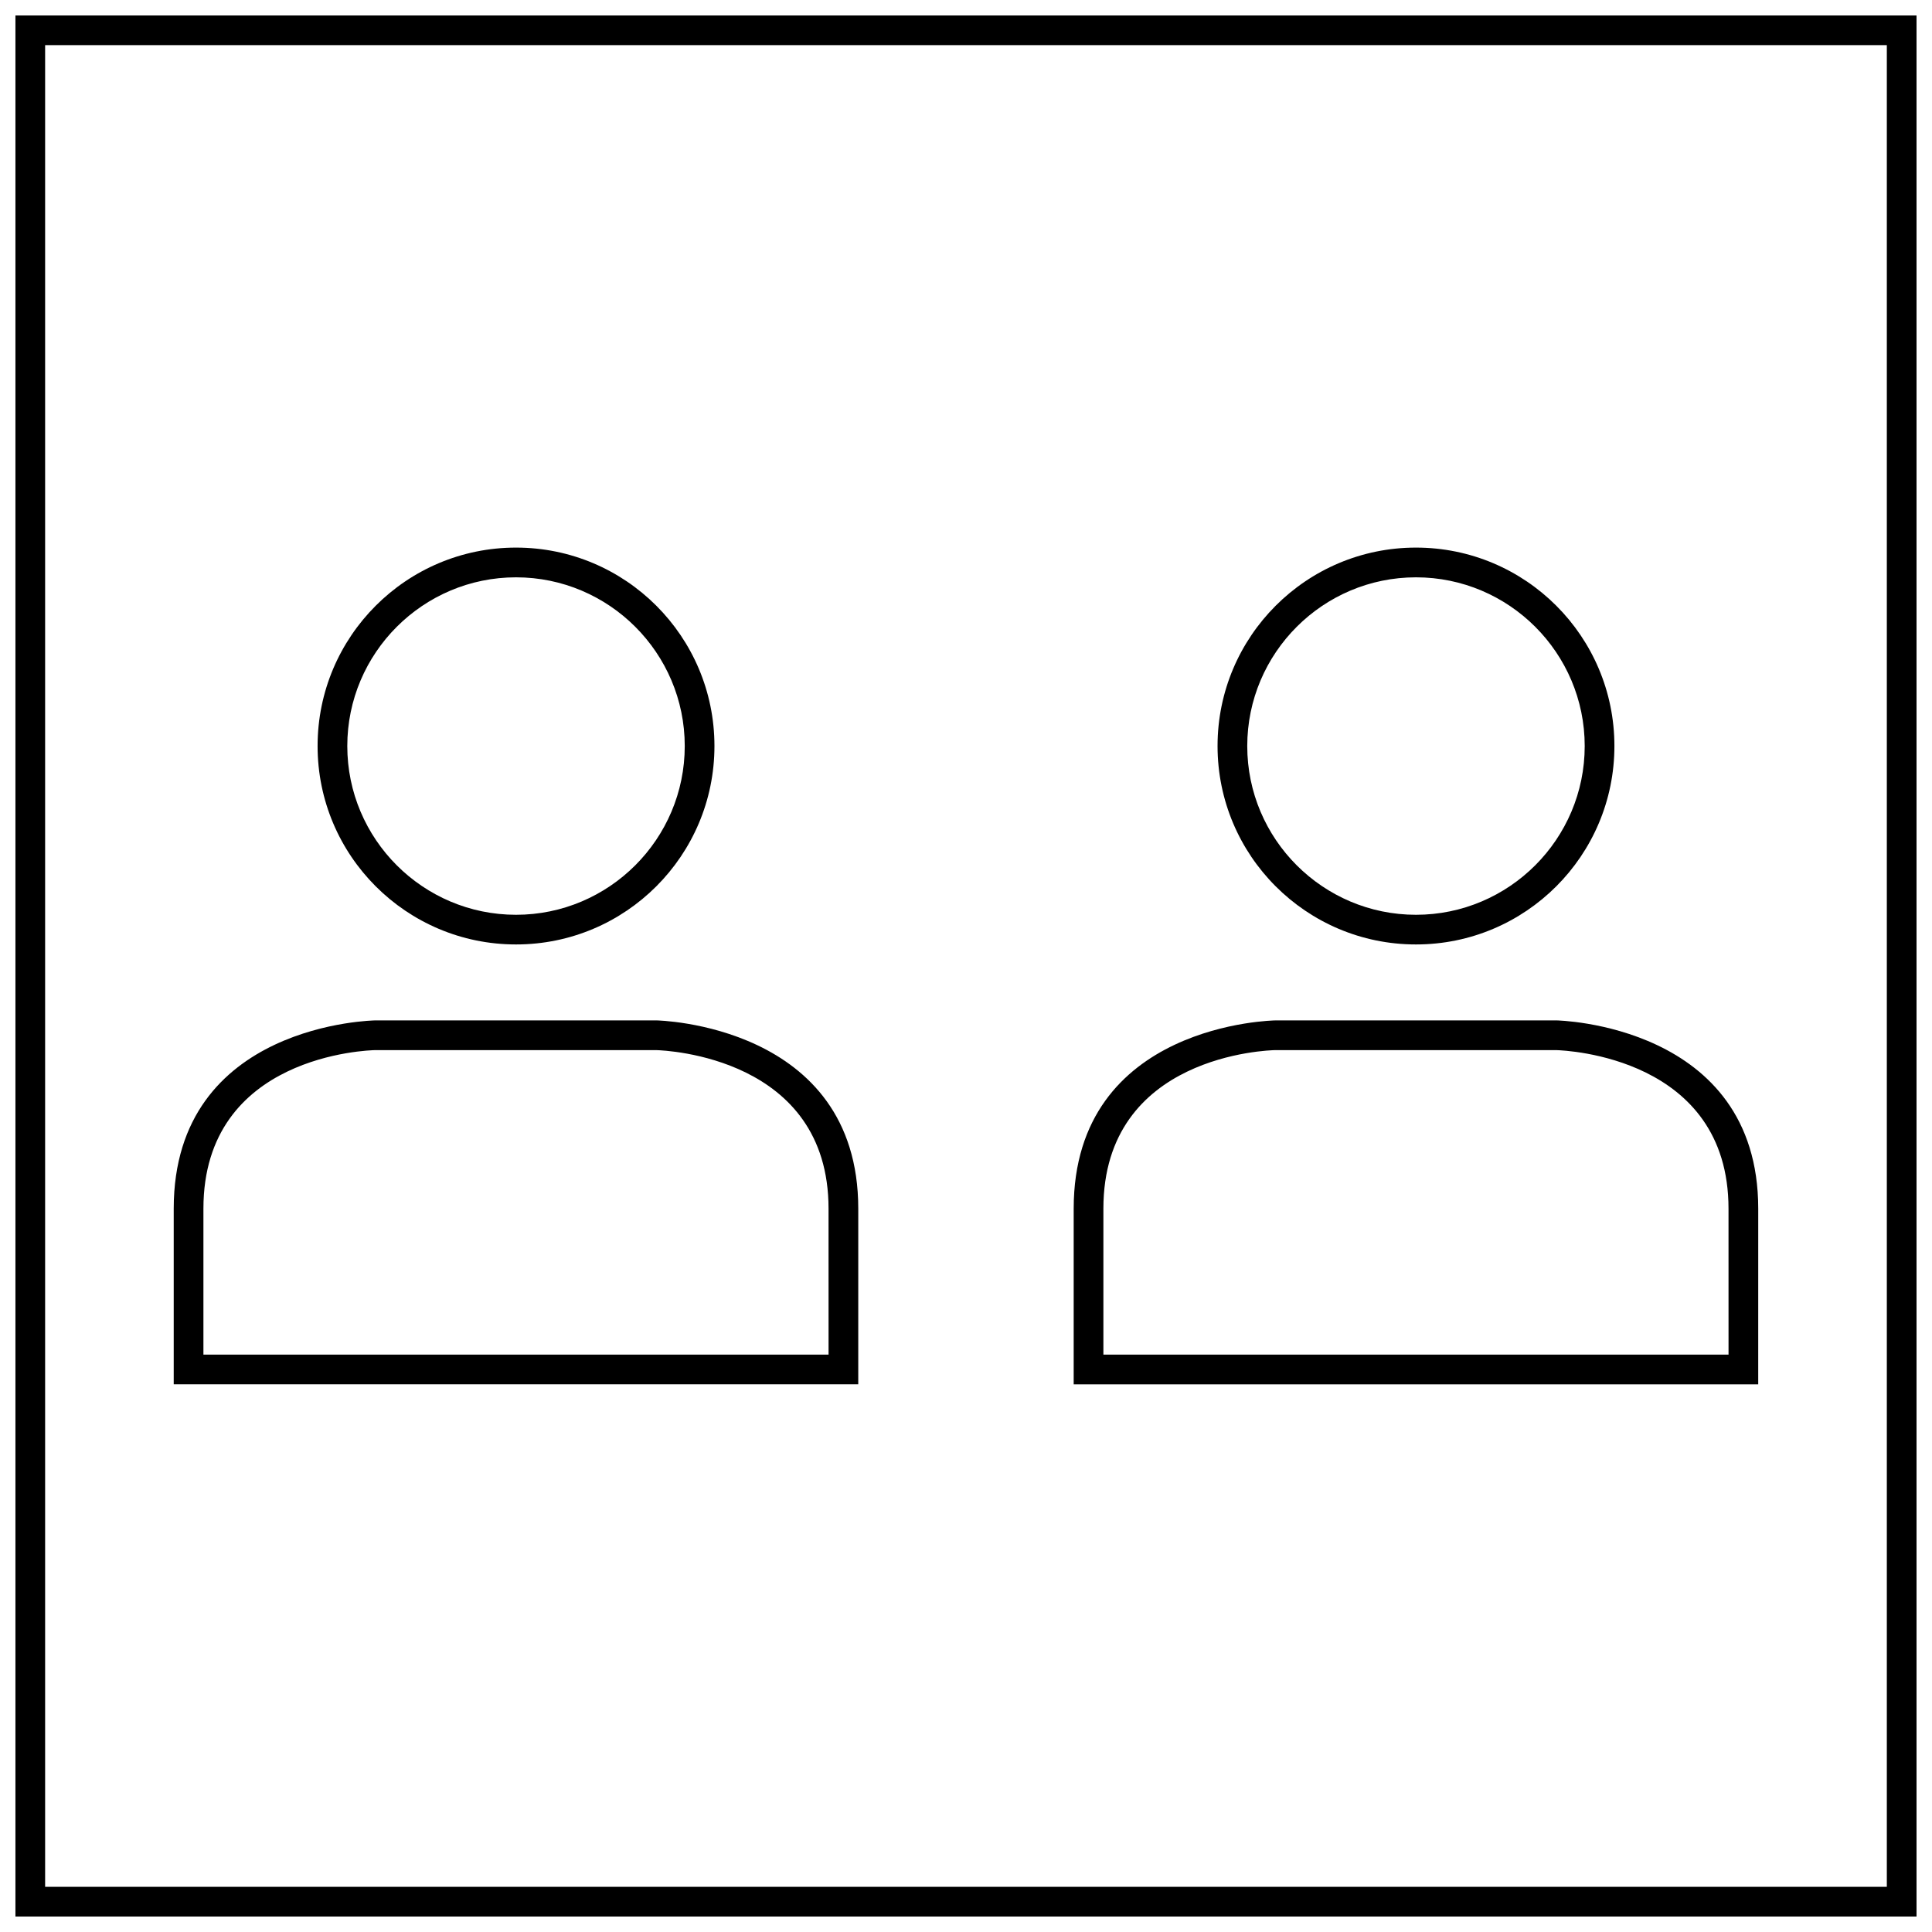 <?xml version="1.0" encoding="UTF-8"?>
<!-- Uploaded to: SVG Repo, www.svgrepo.com, Generator: SVG Repo Mixer Tools -->
<svg width="800px" height="800px" version="1.1" viewBox="144 144 512 512" xmlns="http://www.w3.org/2000/svg">
 <defs>
  <clipPath id="a">
   <path d="m148.09 148.09h503.81v503.81h-503.81z"/>
  </clipPath>
 </defs>
 <g clip-path="url(#a)">
  <path d="m651.9 148.09h-503.81v503.81h503.81zm-7.871 495.94h-488.07v-488.07h488.07z"/>
 </g>
 <path d="m280.75 394.29c29.039 0 52.586-23.547 52.586-52.586 0-29.039-23.547-52.586-52.586-52.586-29.039 0-52.586 23.547-52.586 52.586 0 29.039 23.547 52.586 52.586 52.586zm0-97.293c24.656 0 44.715 20.059 44.715 44.715s-20.059 44.715-44.715 44.715-44.715-20.059-44.715-44.715 20.066-44.715 44.715-44.715z"/>
 <path d="m371.45 464.31c0-48.996-53.484-49.895-53.484-49.895h-74.445s-53.484 0.598-53.484 49.895v46.547h181.41c0.004-0.289 0.004-4.234 0.004-46.547zm-7.871 38.676h-165.67v-38.676c0-40.793 43.855-41.988 45.609-42.02h74.359c2.598 0.07 45.695 1.844 45.695 42.02z"/>
 <path d="m519.25 394.29c29.039 0 52.586-23.547 52.586-52.586 0-29.039-23.547-52.586-52.586-52.586s-52.586 23.547-52.586 52.586c0.004 29.039 23.539 52.586 52.586 52.586zm0-97.293c24.656 0 44.715 20.059 44.715 44.715s-20.059 44.715-44.715 44.715-44.715-20.059-44.715-44.715c0.004-24.656 20.062-44.715 44.715-44.715z"/>
 <path d="m609.95 464.31c0-48.996-53.484-49.895-53.484-49.895l-74.445 0.004s-53.484 0.598-53.484 49.895v46.547h181.41c0.004-0.293 0.004-4.238 0.004-46.551zm-7.871 38.676h-165.67v-38.676c0-40.793 43.855-41.988 45.609-42.02h74.359c2.598 0.07 45.695 1.844 45.695 42.02z"/>
</svg>